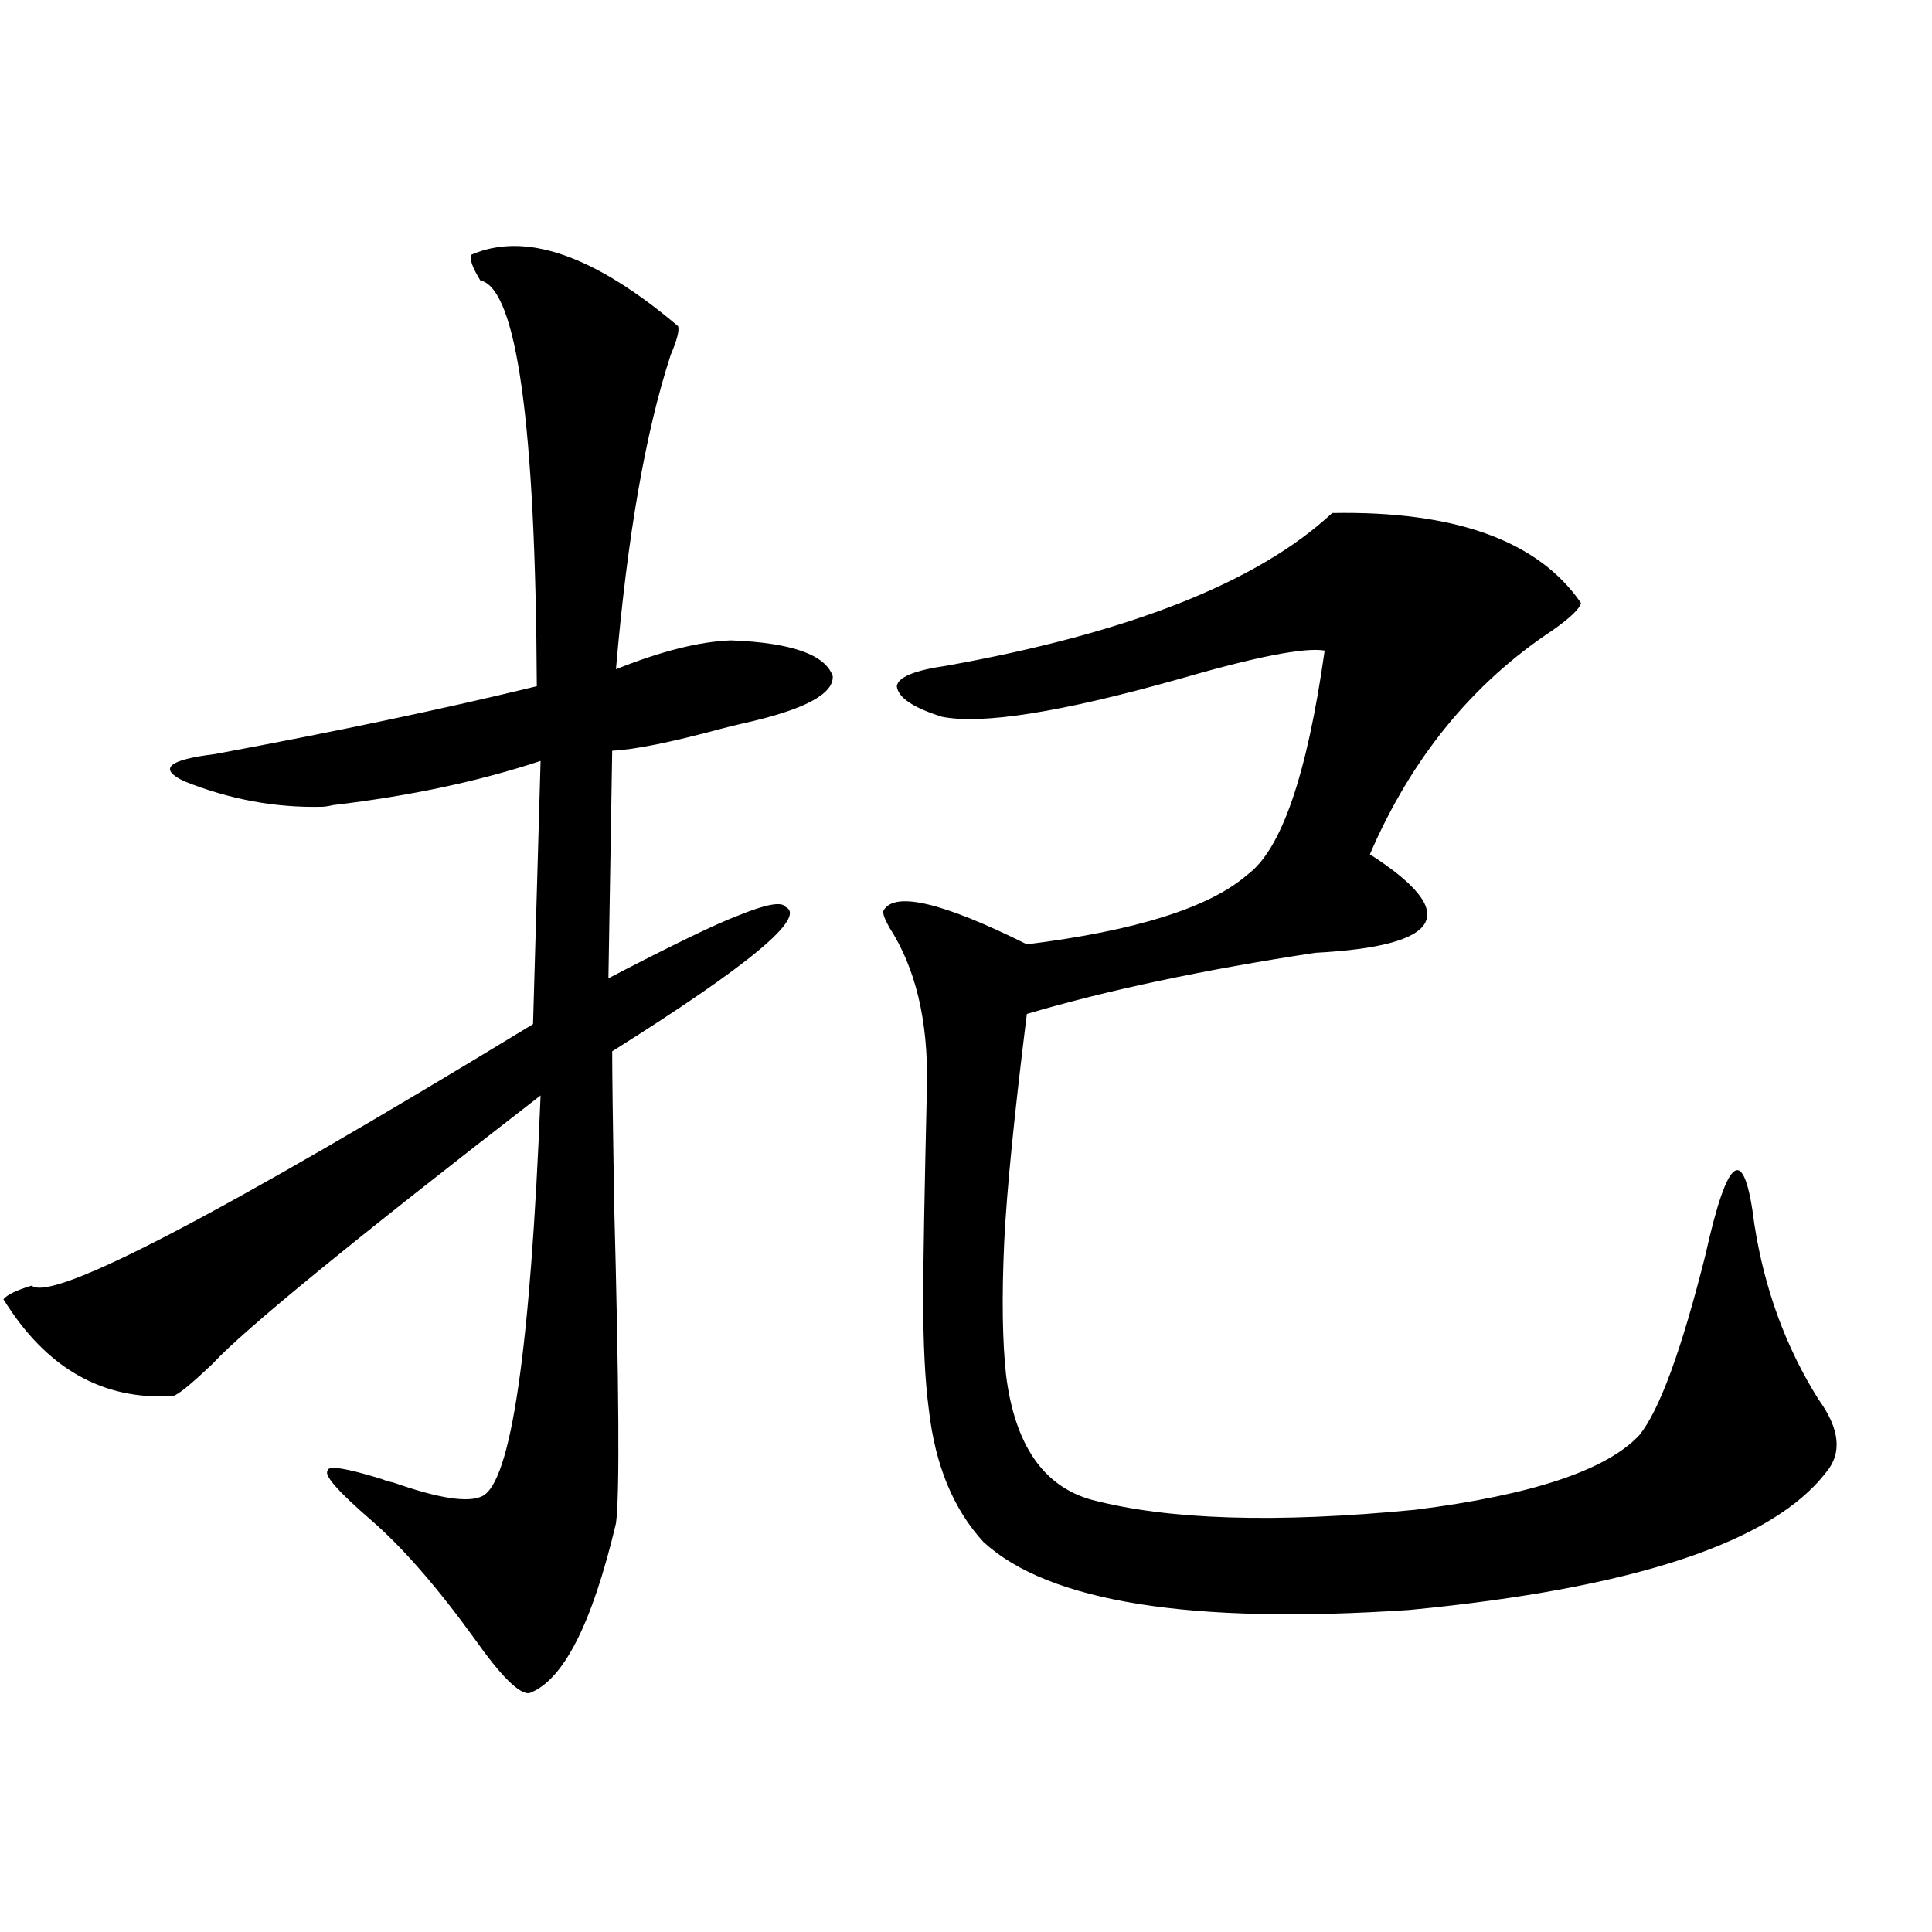 <?xml version="1.0" encoding="utf-8"?>
<!-- Generator: Adobe Illustrator 16.0.0, SVG Export Plug-In . SVG Version: 6.00 Build 0)  -->
<!DOCTYPE svg PUBLIC "-//W3C//DTD SVG 1.1//EN" "http://www.w3.org/Graphics/SVG/1.1/DTD/svg11.dtd">
<svg version="1.1" id="图层_1" xmlns="http://www.w3.org/2000/svg" xmlns:xlink="http://www.w3.org/1999/xlink" x="0px" y="0px"
	 width="1000px" height="1000px" viewBox="0 0 1000 1000" enable-background="new 0 0 1000 1000" xml:space="preserve">
<path d="M243.701,131.941c27.957-12.305,63.733,0,107.314,36.914c0.641,2.349-0.655,7.333-3.902,14.941
	c-13.018,39.853-22.438,94.043-28.292,162.598c23.414-9.366,43.246-14.351,59.511-14.941c31.219,1.181,48.779,7.333,52.682,18.457
	c0.641,9.38-14.969,17.578-46.828,24.609c-2.606,0.591-6.188,1.47-10.731,2.637c-26.021,7.031-44.877,10.849-56.584,11.426
	l-1.951,117.773c33.811-17.578,56.249-28.413,67.315-32.52c14.299-5.851,22.438-7.319,24.39-4.395
	c11.052,5.273-18.871,30.185-89.754,74.707c0,11.138,0.32,36.914,0.976,77.344c2.592,97.271,2.927,152.93,0.976,166.992
	c-12.362,52.144-27.316,81.437-44.877,87.891c-5.213,0.577-14.634-8.789-28.292-28.125c-19.512-26.958-37.407-47.461-53.657-61.523
	c-16.92-14.64-24.39-23.14-22.438-25.488c0-2.925,9.421-1.456,28.292,4.395c1.296,0.591,3.247,1.181,5.854,1.758
	c23.414,8.212,38.688,10.547,45.853,7.031c14.954-7.031,25.03-76.163,30.243-207.422
	c-96.918,75.009-153.502,121.289-169.752,138.867c-11.066,10.547-17.896,16.122-20.487,16.699
	c-36.432,2.349-65.699-14.351-87.803-50.098c1.951-2.335,6.829-4.683,14.634-7.031c10.396,8.789,96.903-36.323,259.506-135.352
	l3.902-136.23c-31.874,10.547-67.65,18.169-107.314,22.852c-2.606,0.591-4.558,0.879-5.854,0.879
	c-24.069,0.591-47.804-3.804-71.218-13.184c-13.658-6.44-8.46-11.124,15.609-14.063c63.078-11.714,118.687-23.429,166.825-35.156
	c-0.655-135.929-10.411-205.952-29.268-210.059C244.677,138.685,243.046,134.29,243.701,131.941z M689.544,265.535
	c63.733-1.167,106.659,14.364,128.777,46.582c-0.655,2.938-5.533,7.622-14.634,14.063c-41.63,27.548-73.169,66.22-94.632,116.016
	c47.469,30.474,38.048,47.461-28.292,50.977c-57.895,8.789-107.649,19.336-149.265,31.641
	c-6.509,52.157-10.411,91.406-11.707,117.773c-1.311,28.716-0.976,51.855,0.976,69.434c4.543,35.747,19.177,57.129,43.901,64.16
	c39.664,10.547,95.607,12.305,167.801,5.273c60.486-7.608,99.175-20.503,116.095-38.672c10.396-12.882,21.783-43.945,34.146-93.164
	c11.707-52.734,20.152-58.008,25.365-15.82c5.198,33.398,16.25,63.583,33.17,90.527c11.052,15.243,12.348,27.837,3.902,37.793
	c-27.972,36.337-99.845,60.054-215.604,71.191c-113.168,7.608-186.672-4.106-220.482-35.156
	c-15.609-16.987-25.045-39.839-28.292-68.555c-1.951-14.64-2.927-33.687-2.927-57.129c0-17.578,0.641-54.492,1.951-110.742
	c0.641-33.398-5.854-60.645-19.512-81.738c-2.606-4.683-3.582-7.608-2.927-8.789c5.854-9.956,30.563-4.093,74.145,17.578
	c56.584-7.031,94.632-19.034,114.144-36.035c17.561-12.882,30.884-51.554,39.999-116.016c-10.411-1.758-35.776,3.228-76.096,14.941
	c-60.486,17.001-101.141,23.442-121.948,19.336c-14.969-4.683-22.773-9.956-23.414-15.82c0.641-4.683,9.101-8.198,25.365-10.547
	C584.501,327.649,651.161,301.282,689.544,265.535z"/>
</svg>
